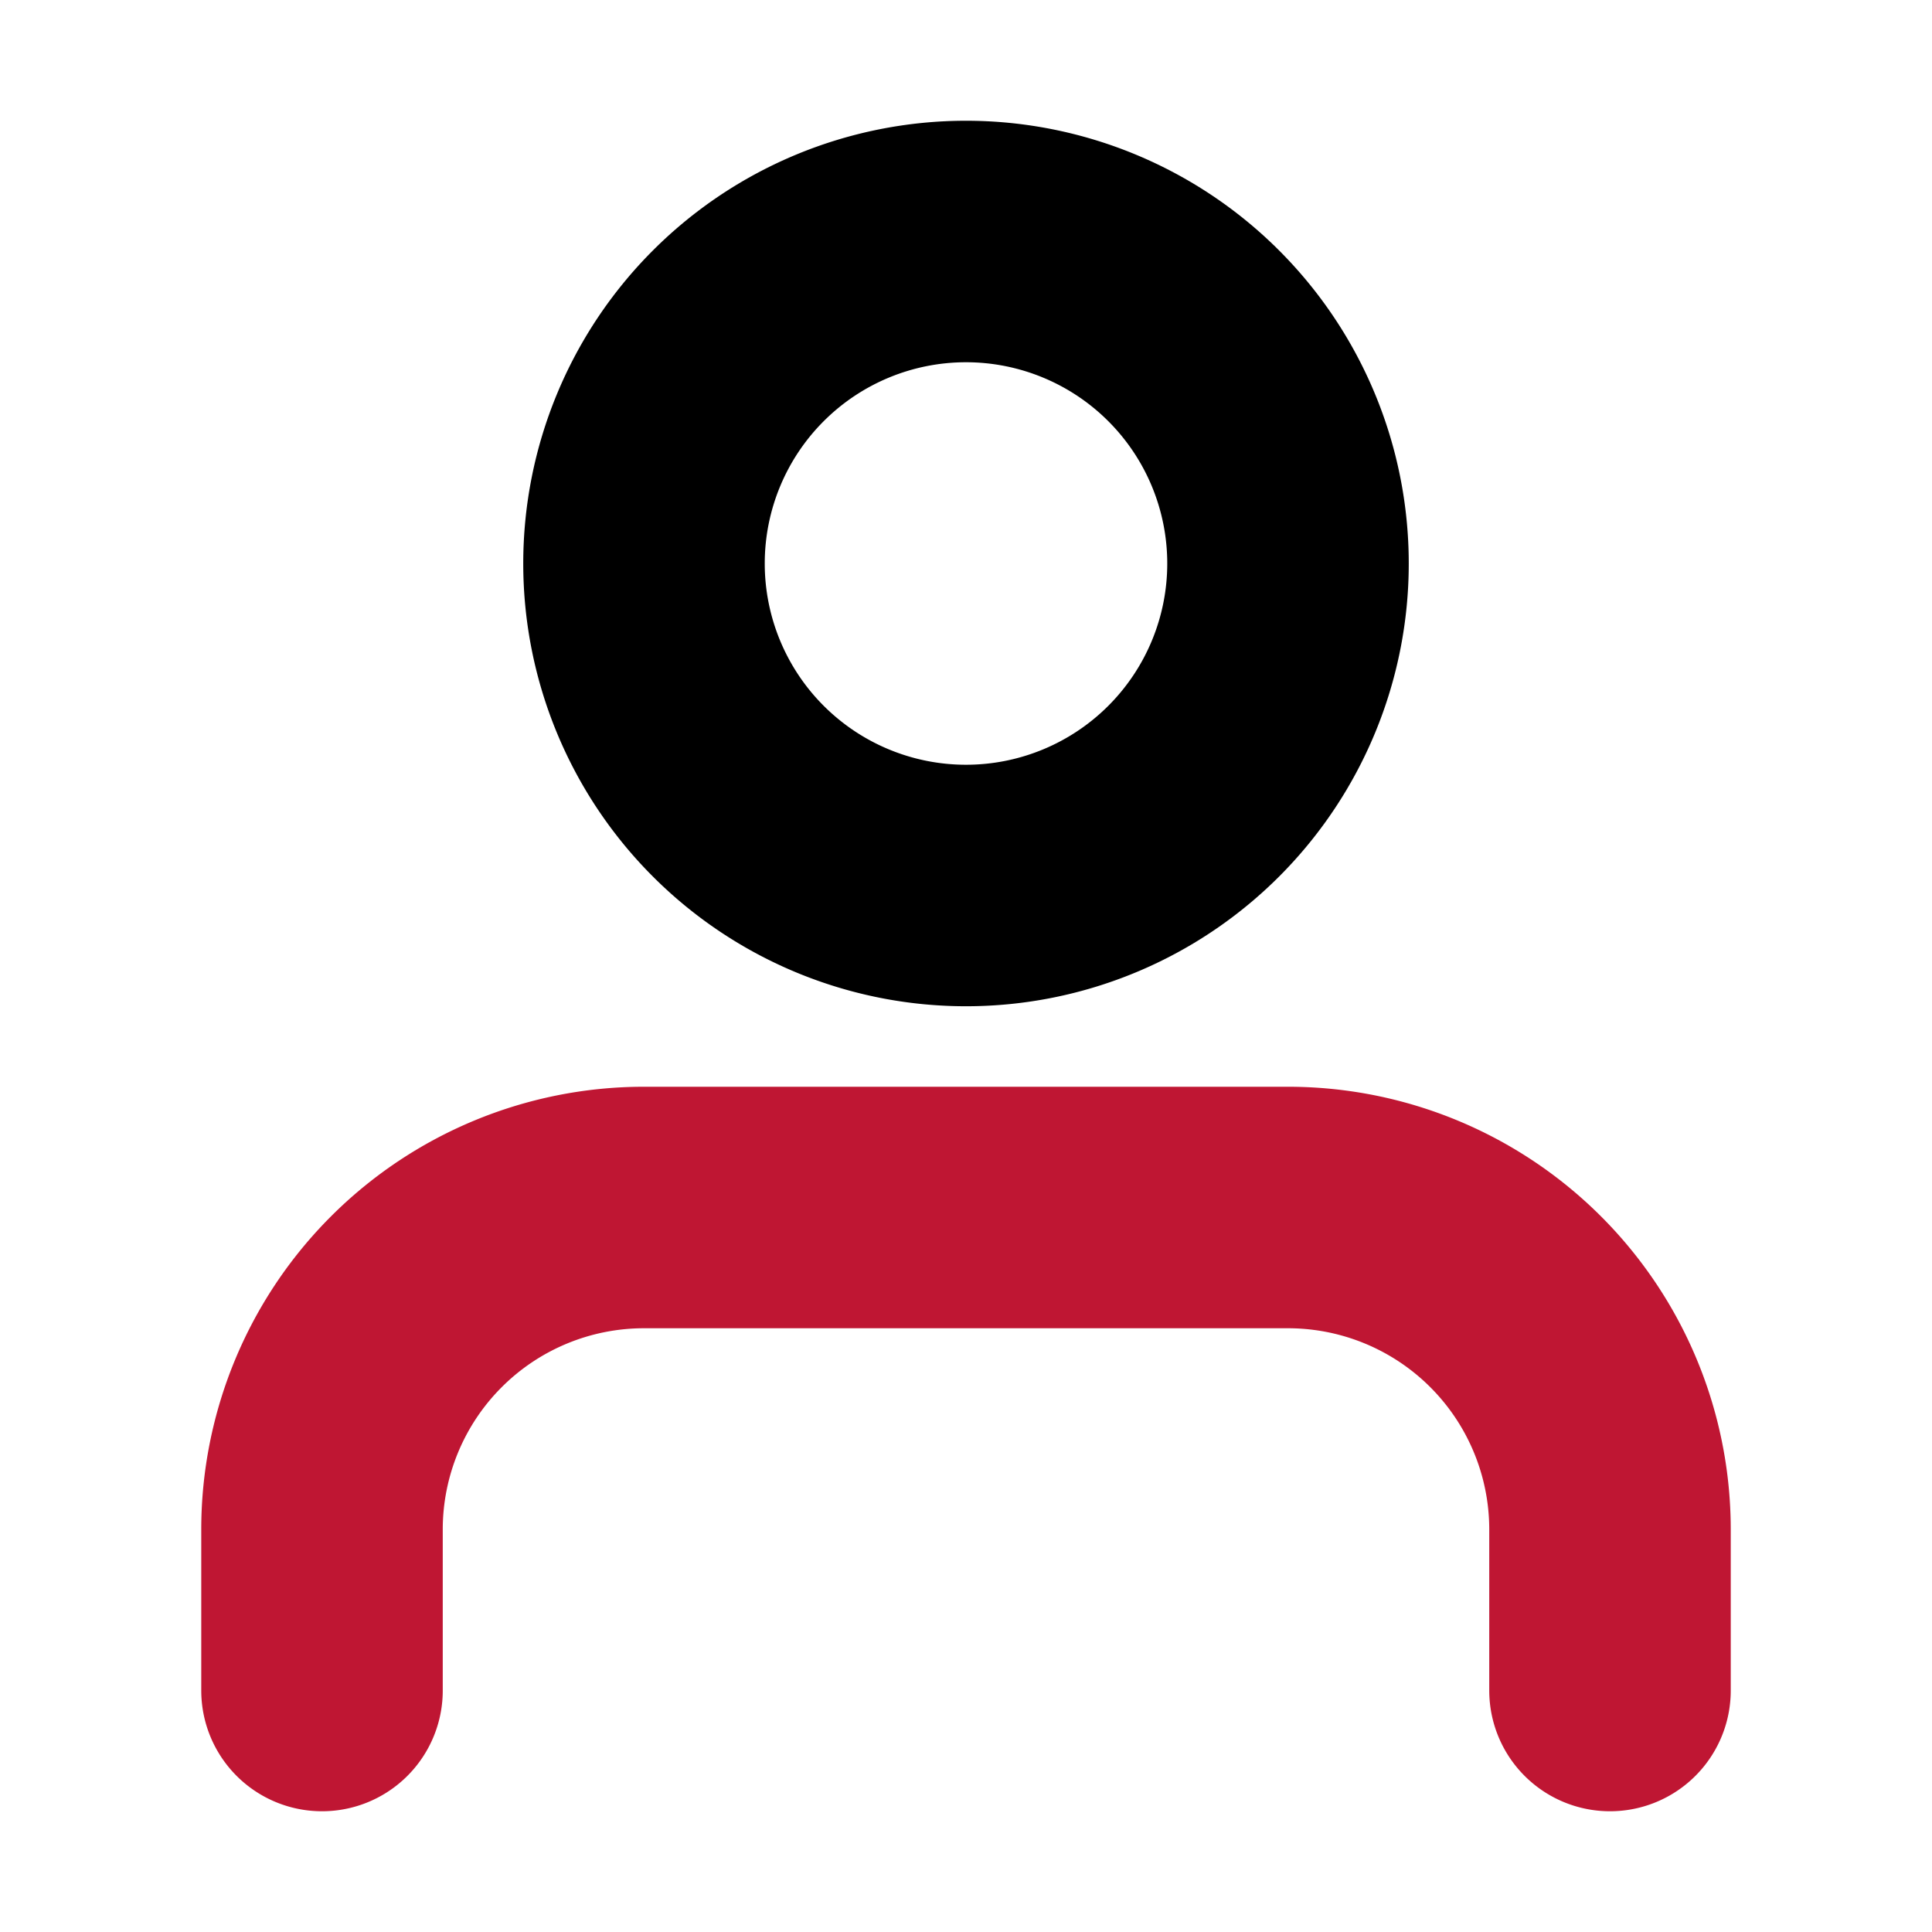 <svg width="24" height="24" fill="none" xmlns="http://www.w3.org/2000/svg"><path d="M20 21v-2a4 4 0 0 0-4-4H8a4 4 0 0 0-4 4v2" stroke="#bf1633" stroke-width="3" stroke-linecap="round" stroke-linejoin="round"/><path d="M12 11a4 4 0 1 0 0-8 4 4 0 0 0 0 8Z" stroke="#000" stroke-width="3" stroke-linecap="round" stroke-linejoin="round"/></svg>